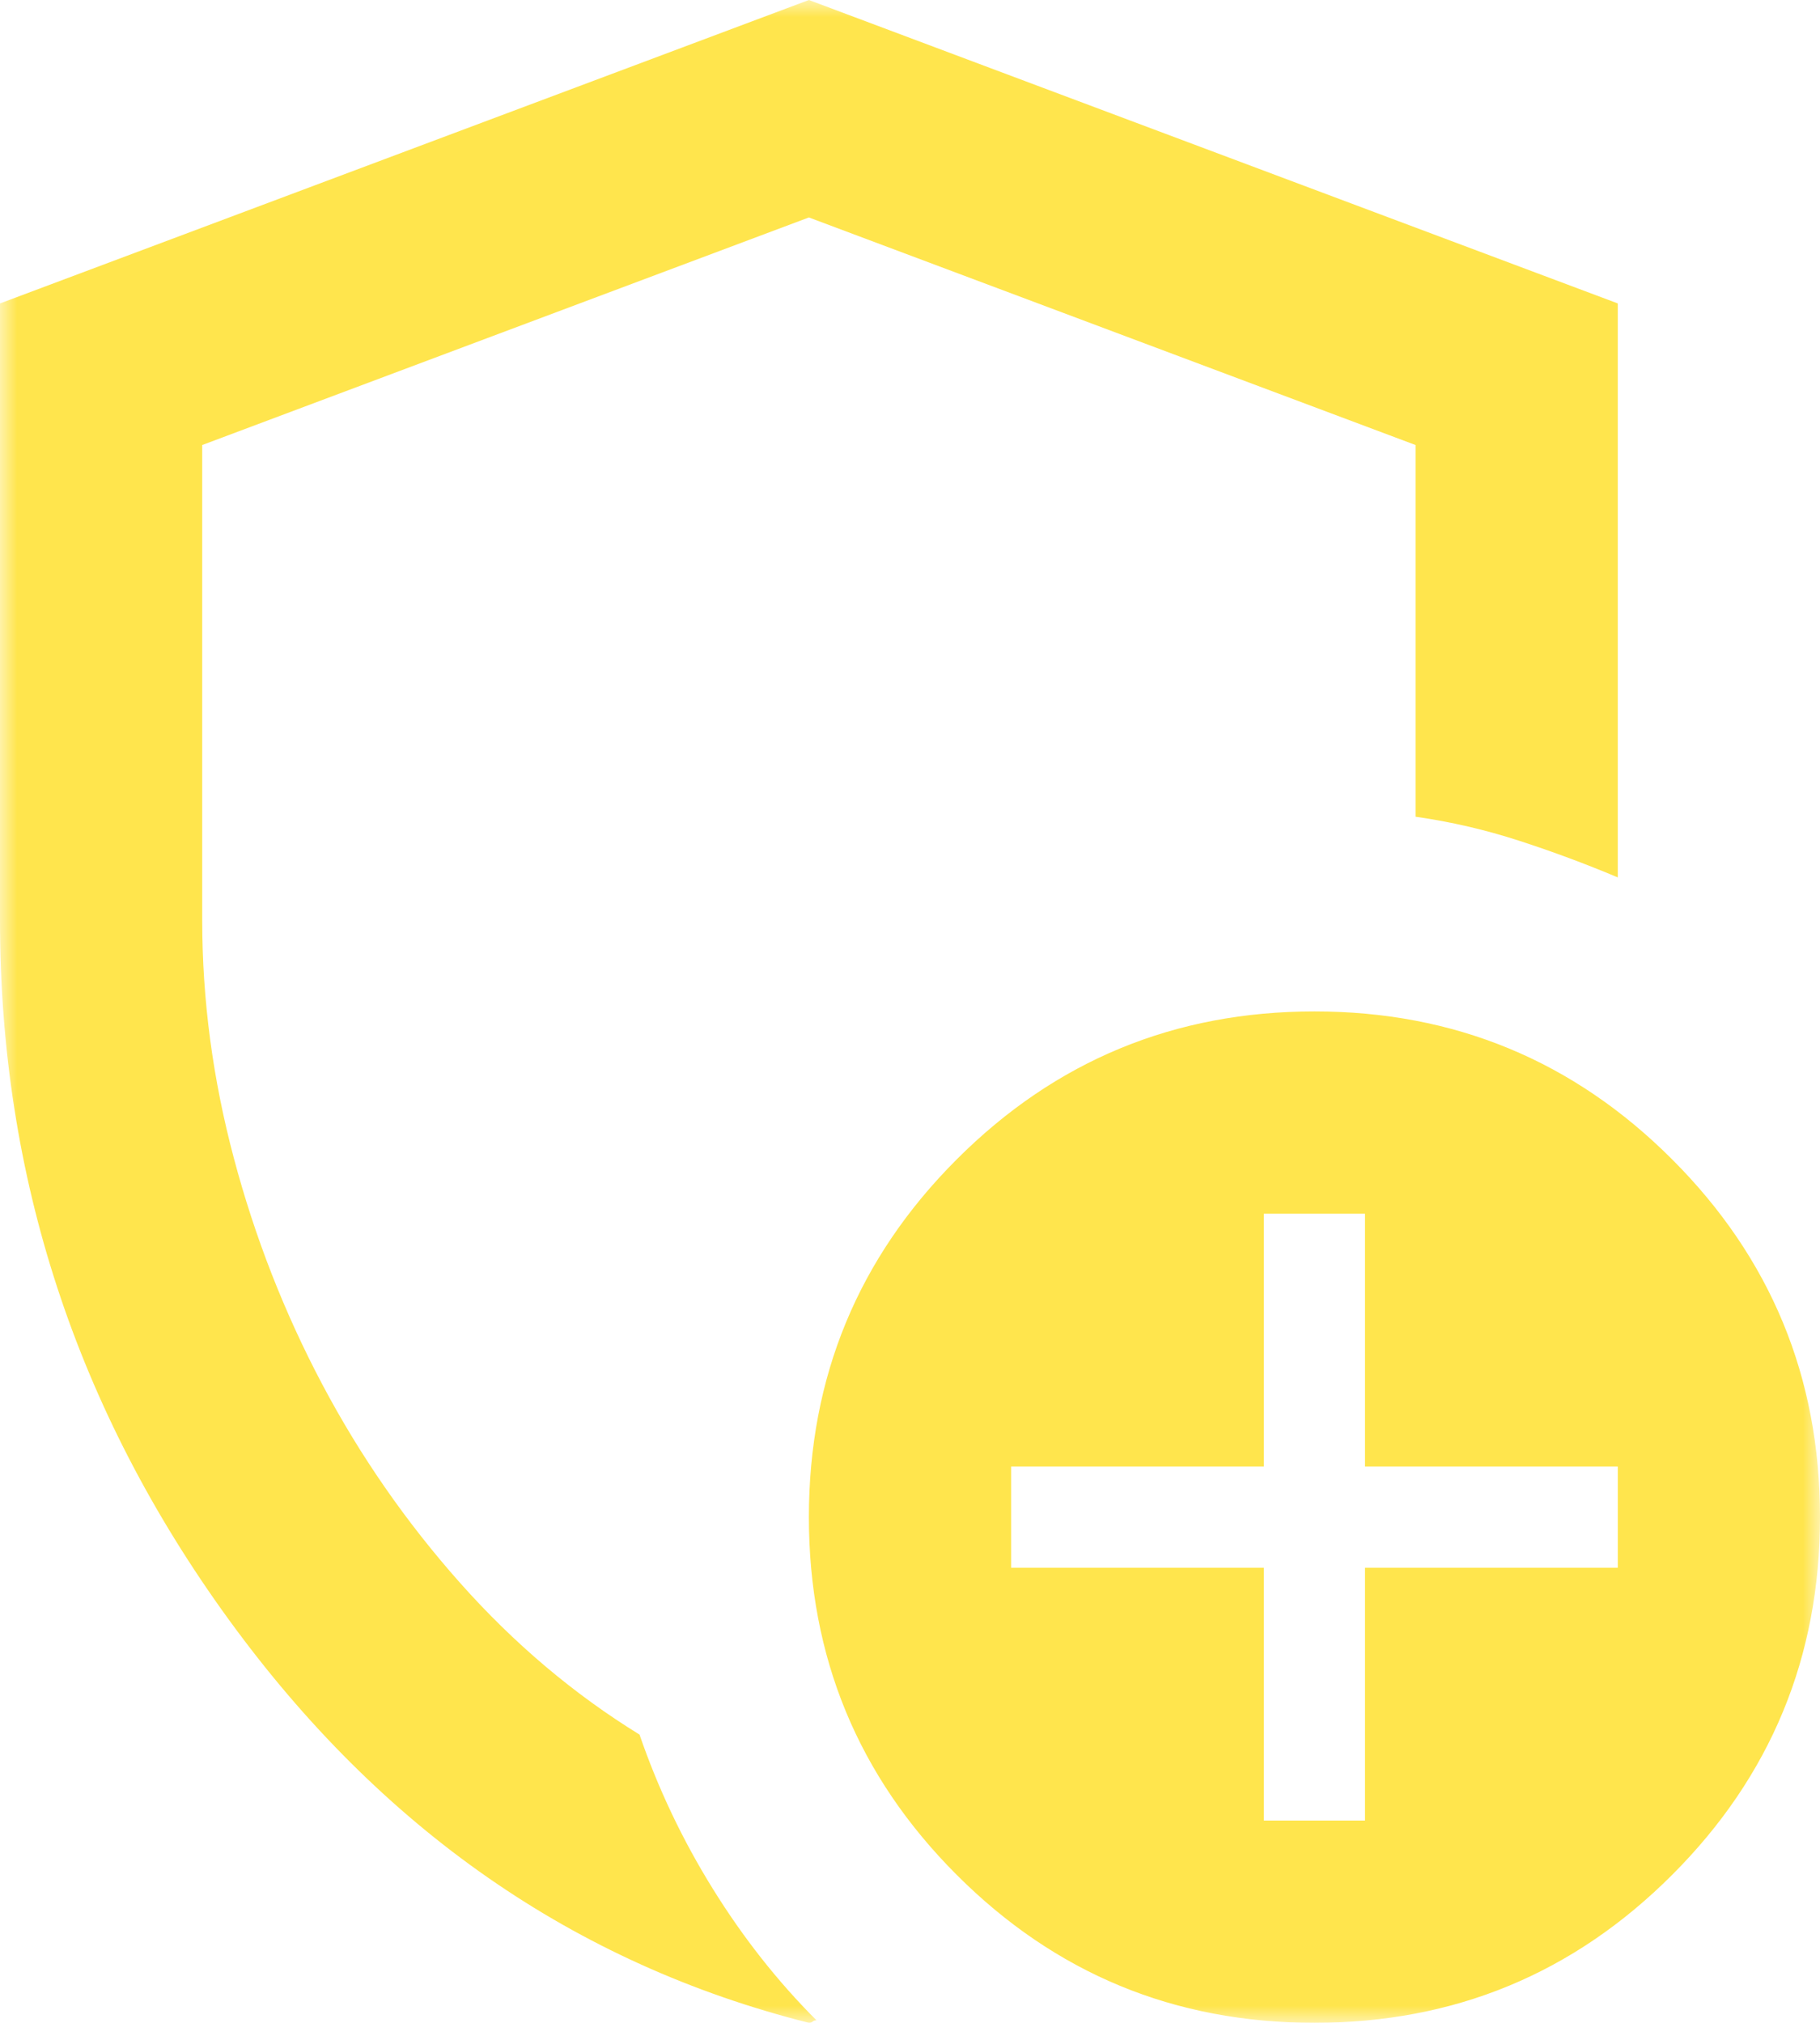 <svg width="54" height="60" viewBox="0 0 54 60" fill="none" xmlns="http://www.w3.org/2000/svg">
<mask id="mask0_383_314" style="mask-type:alpha" maskUnits="userSpaceOnUse" x="0" y="0" width="54" height="60">
<rect width="54" height="60" fill="#D9D9D9"/>
</mask>
<g mask="url(#mask0_383_314)">
<path d="M24 60C17.05 58.25 11.312 54.263 6.787 48.038C2.263 41.812 0 34.9 0 27.3V9L24 0L48 9V26.025C47.05 25.625 46.075 25.262 45.075 24.938C44.075 24.613 43.05 24.375 42 24.225V13.2L24 6.45L6 13.2V27.3C6 29.65 6.312 32 6.938 34.35C7.562 36.7 8.438 38.938 9.562 41.062C10.688 43.188 12.05 45.15 13.65 46.95C15.25 48.75 17.025 50.25 18.975 51.45C19.525 53.05 20.25 54.575 21.15 56.025C22.05 57.475 23.075 58.775 24.225 59.925C24.175 59.925 24.137 59.938 24.113 59.962C24.087 59.987 24.05 60 24 60ZM39 60C34.85 60 31.312 58.538 28.387 55.612C25.462 52.688 24 49.15 24 45C24 40.85 25.462 37.312 28.387 34.388C31.312 31.462 34.85 30 39 30C43.15 30 46.688 31.462 49.612 34.388C52.538 37.312 54 40.85 54 45C54 49.15 52.538 52.688 49.612 55.612C46.688 58.538 43.15 60 39 60ZM37.5 54H40.5V46.5H48V43.5H40.5V36H37.5V43.5H30V46.5H37.5V54Z" fill="#FFE54D"/>
</g>
</svg>
